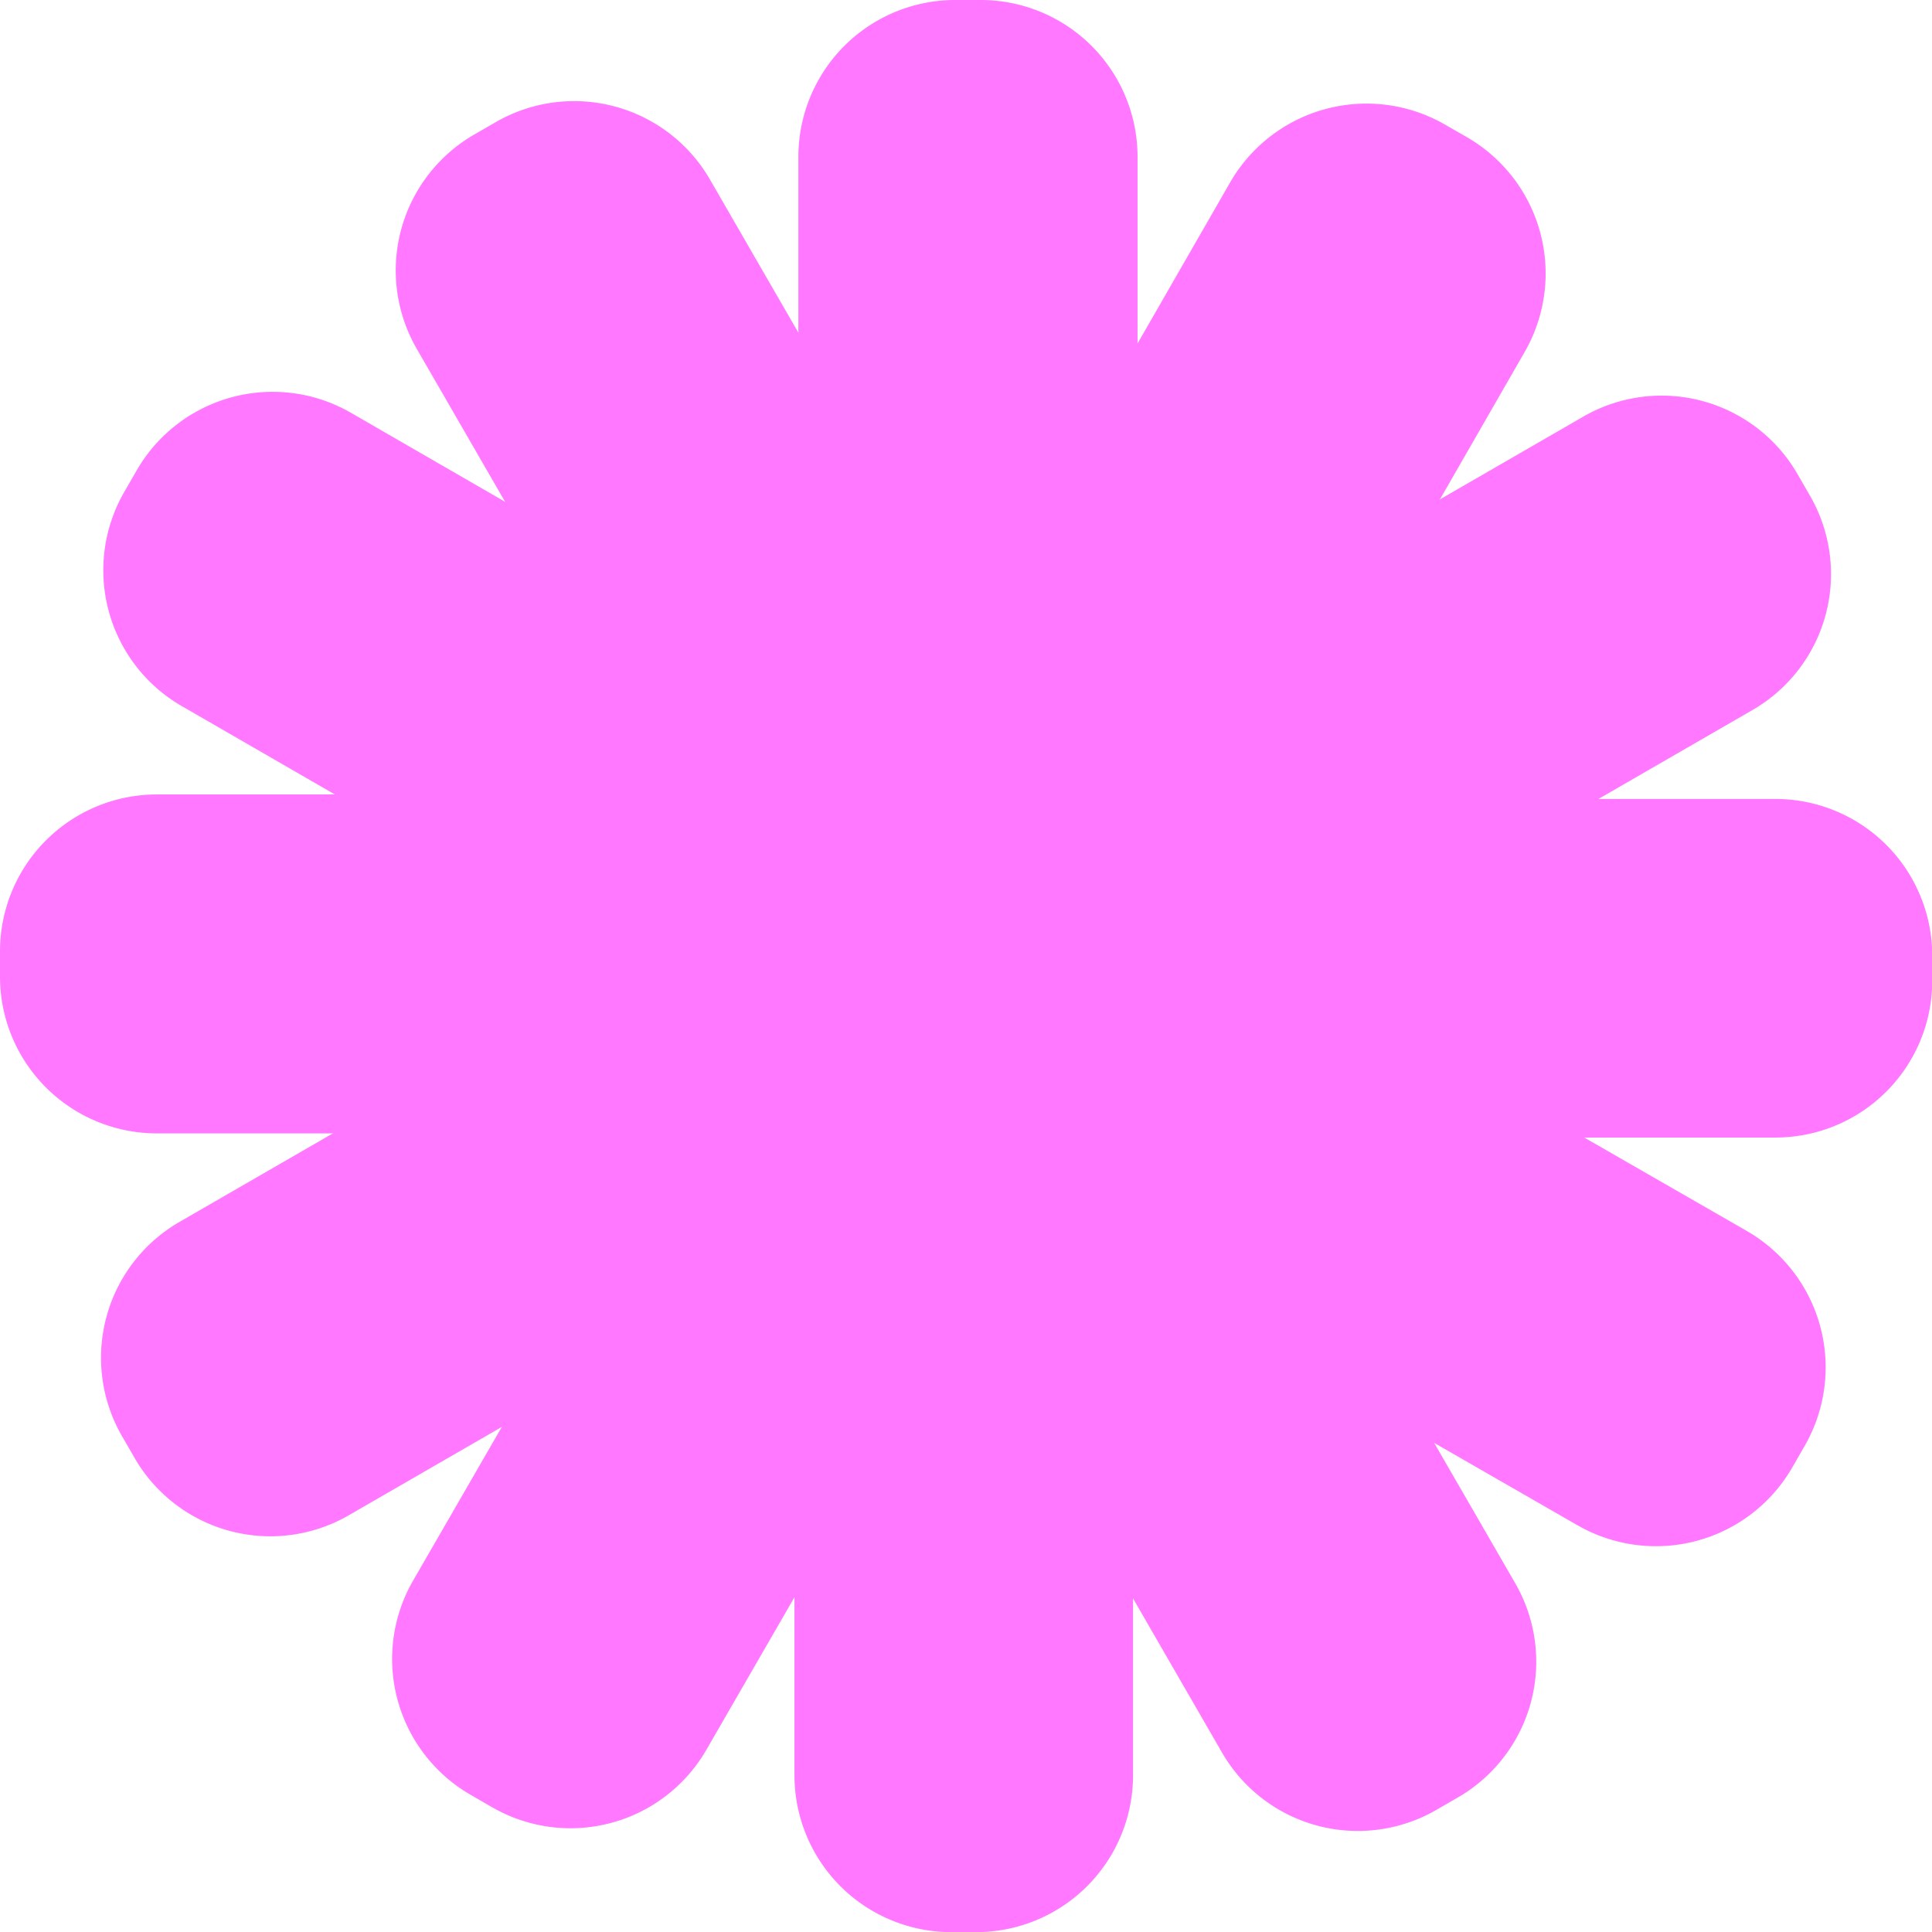 <?xml version="1.0" encoding="UTF-8"?> <svg xmlns="http://www.w3.org/2000/svg" viewBox="0 0 167.31 167.31"> <defs> <style>.cls-1{fill:#ff78ff;}</style> </defs> <g id="Слой_2" data-name="Слой 2"> <g id="Слой_1-2" data-name="Слой 1"> <path class="cls-1" d="M82.77,0h2.16A13.58,13.58,0,0,1,98.51,13.58V79.8a3.86,3.86,0,0,1-3.86,3.86H73a3.86,3.86,0,0,1-3.86-3.86V13.58A13.58,13.58,0,0,1,82.77,0Z"></path> <path class="cls-1" d="M61.83,5.51H64A13.58,13.58,0,0,1,77.57,19.09V85.31a3.86,3.86,0,0,1-3.86,3.86H52.11a3.86,3.86,0,0,1-3.86-3.86V19.09A13.58,13.58,0,0,1,61.83,5.51Z" transform="translate(-15.24 37.8) rotate(-30)"></path> <path class="cls-1" d="M46.45,20.74h2.16A13.58,13.58,0,0,1,62.19,34.33v66.22a3.86,3.86,0,0,1-3.86,3.86H36.73a3.86,3.86,0,0,1-3.86-3.86V34.33A13.58,13.58,0,0,1,46.45,20.74Z" transform="translate(-30.42 72.45) rotate(-60)"></path> <path class="cls-1" d="M40.75,41.63h2.16A13.58,13.58,0,0,1,56.49,55.21v66.22a3.86,3.86,0,0,1-3.86,3.86H31a3.86,3.86,0,0,1-3.86-3.86V55.21A13.58,13.58,0,0,1,40.75,41.63Z" transform="translate(-41.63 125.29) rotate(-90)"></path> <path class="cls-1" d="M46.26,62.57h2.16A13.58,13.58,0,0,1,62,76.15v66.22a3.86,3.86,0,0,1-3.86,3.86H36.53a3.86,3.86,0,0,1-3.86-3.86V76.15A13.58,13.58,0,0,1,46.26,62.57Z" transform="translate(-19.41 197.59) rotate(-120)"></path> <path class="cls-1" d="M61.49,78h2.16A13.58,13.58,0,0,1,77.23,91.53v66.22a3.86,3.86,0,0,1-3.86,3.86H51.77a3.86,3.86,0,0,1-3.86-3.86V91.53A13.58,13.58,0,0,1,61.49,78Z" transform="translate(56.87 254.8) rotate(-150)"></path> <path class="cls-1" d="M82.38,83.65h2.16A13.58,13.58,0,0,1,98.12,97.24v66.22a3.86,3.86,0,0,1-3.86,3.86H72.66a3.86,3.86,0,0,1-3.86-3.86V97.24A13.58,13.58,0,0,1,82.38,83.65Z" transform="translate(166.92 250.97) rotate(-180)"></path> <path class="cls-1" d="M103.32,78.15h2.16a13.58,13.58,0,0,1,13.58,13.58v66.22a3.86,3.86,0,0,1-3.86,3.86H93.6a3.86,3.86,0,0,1-3.86-3.86V91.73a13.58,13.58,0,0,1,13.58-13.58Z" transform="translate(254.8 171.68) rotate(150)"></path> <path class="cls-1" d="M118.7,62.91h2.16a13.58,13.58,0,0,1,13.58,13.58v66.22a3.86,3.86,0,0,1-3.86,3.86H109a3.86,3.86,0,0,1-3.86-3.86V76.49A13.58,13.58,0,0,1,118.7,62.91Z" transform="matrix(-0.5, 0.87, -0.87, -0.5, 270.38, 53.37)"></path> <path class="cls-1" d="M124.4,42h2.16A13.58,13.58,0,0,1,140.14,55.6v66.22a3.86,3.86,0,0,1-3.86,3.86H114.68a3.86,3.86,0,0,1-3.86-3.86V55.6A13.58,13.58,0,0,1,124.4,42Z" transform="translate(209.33 -41.63) rotate(90)"></path> <path class="cls-1" d="M118.9,21.08h2.16a13.58,13.58,0,0,1,13.58,13.58v66.22a3.86,3.86,0,0,1-3.86,3.86H109.17a3.86,3.86,0,0,1-3.86-3.86V34.66A13.58,13.58,0,0,1,118.9,21.08Z" transform="translate(114.47 -72.45) rotate(60)"></path> <path class="cls-1" d="M103.66,5.7h2.16A13.58,13.58,0,0,1,119.4,19.28V85.5a3.86,3.86,0,0,1-3.86,3.86H93.93a3.86,3.86,0,0,1-3.86-3.86V19.28A13.58,13.58,0,0,1,103.66,5.7Z" transform="matrix(0.87, 0.5, -0.5, 0.87, 37.8, -46)"></path> </g> </g> </svg> 